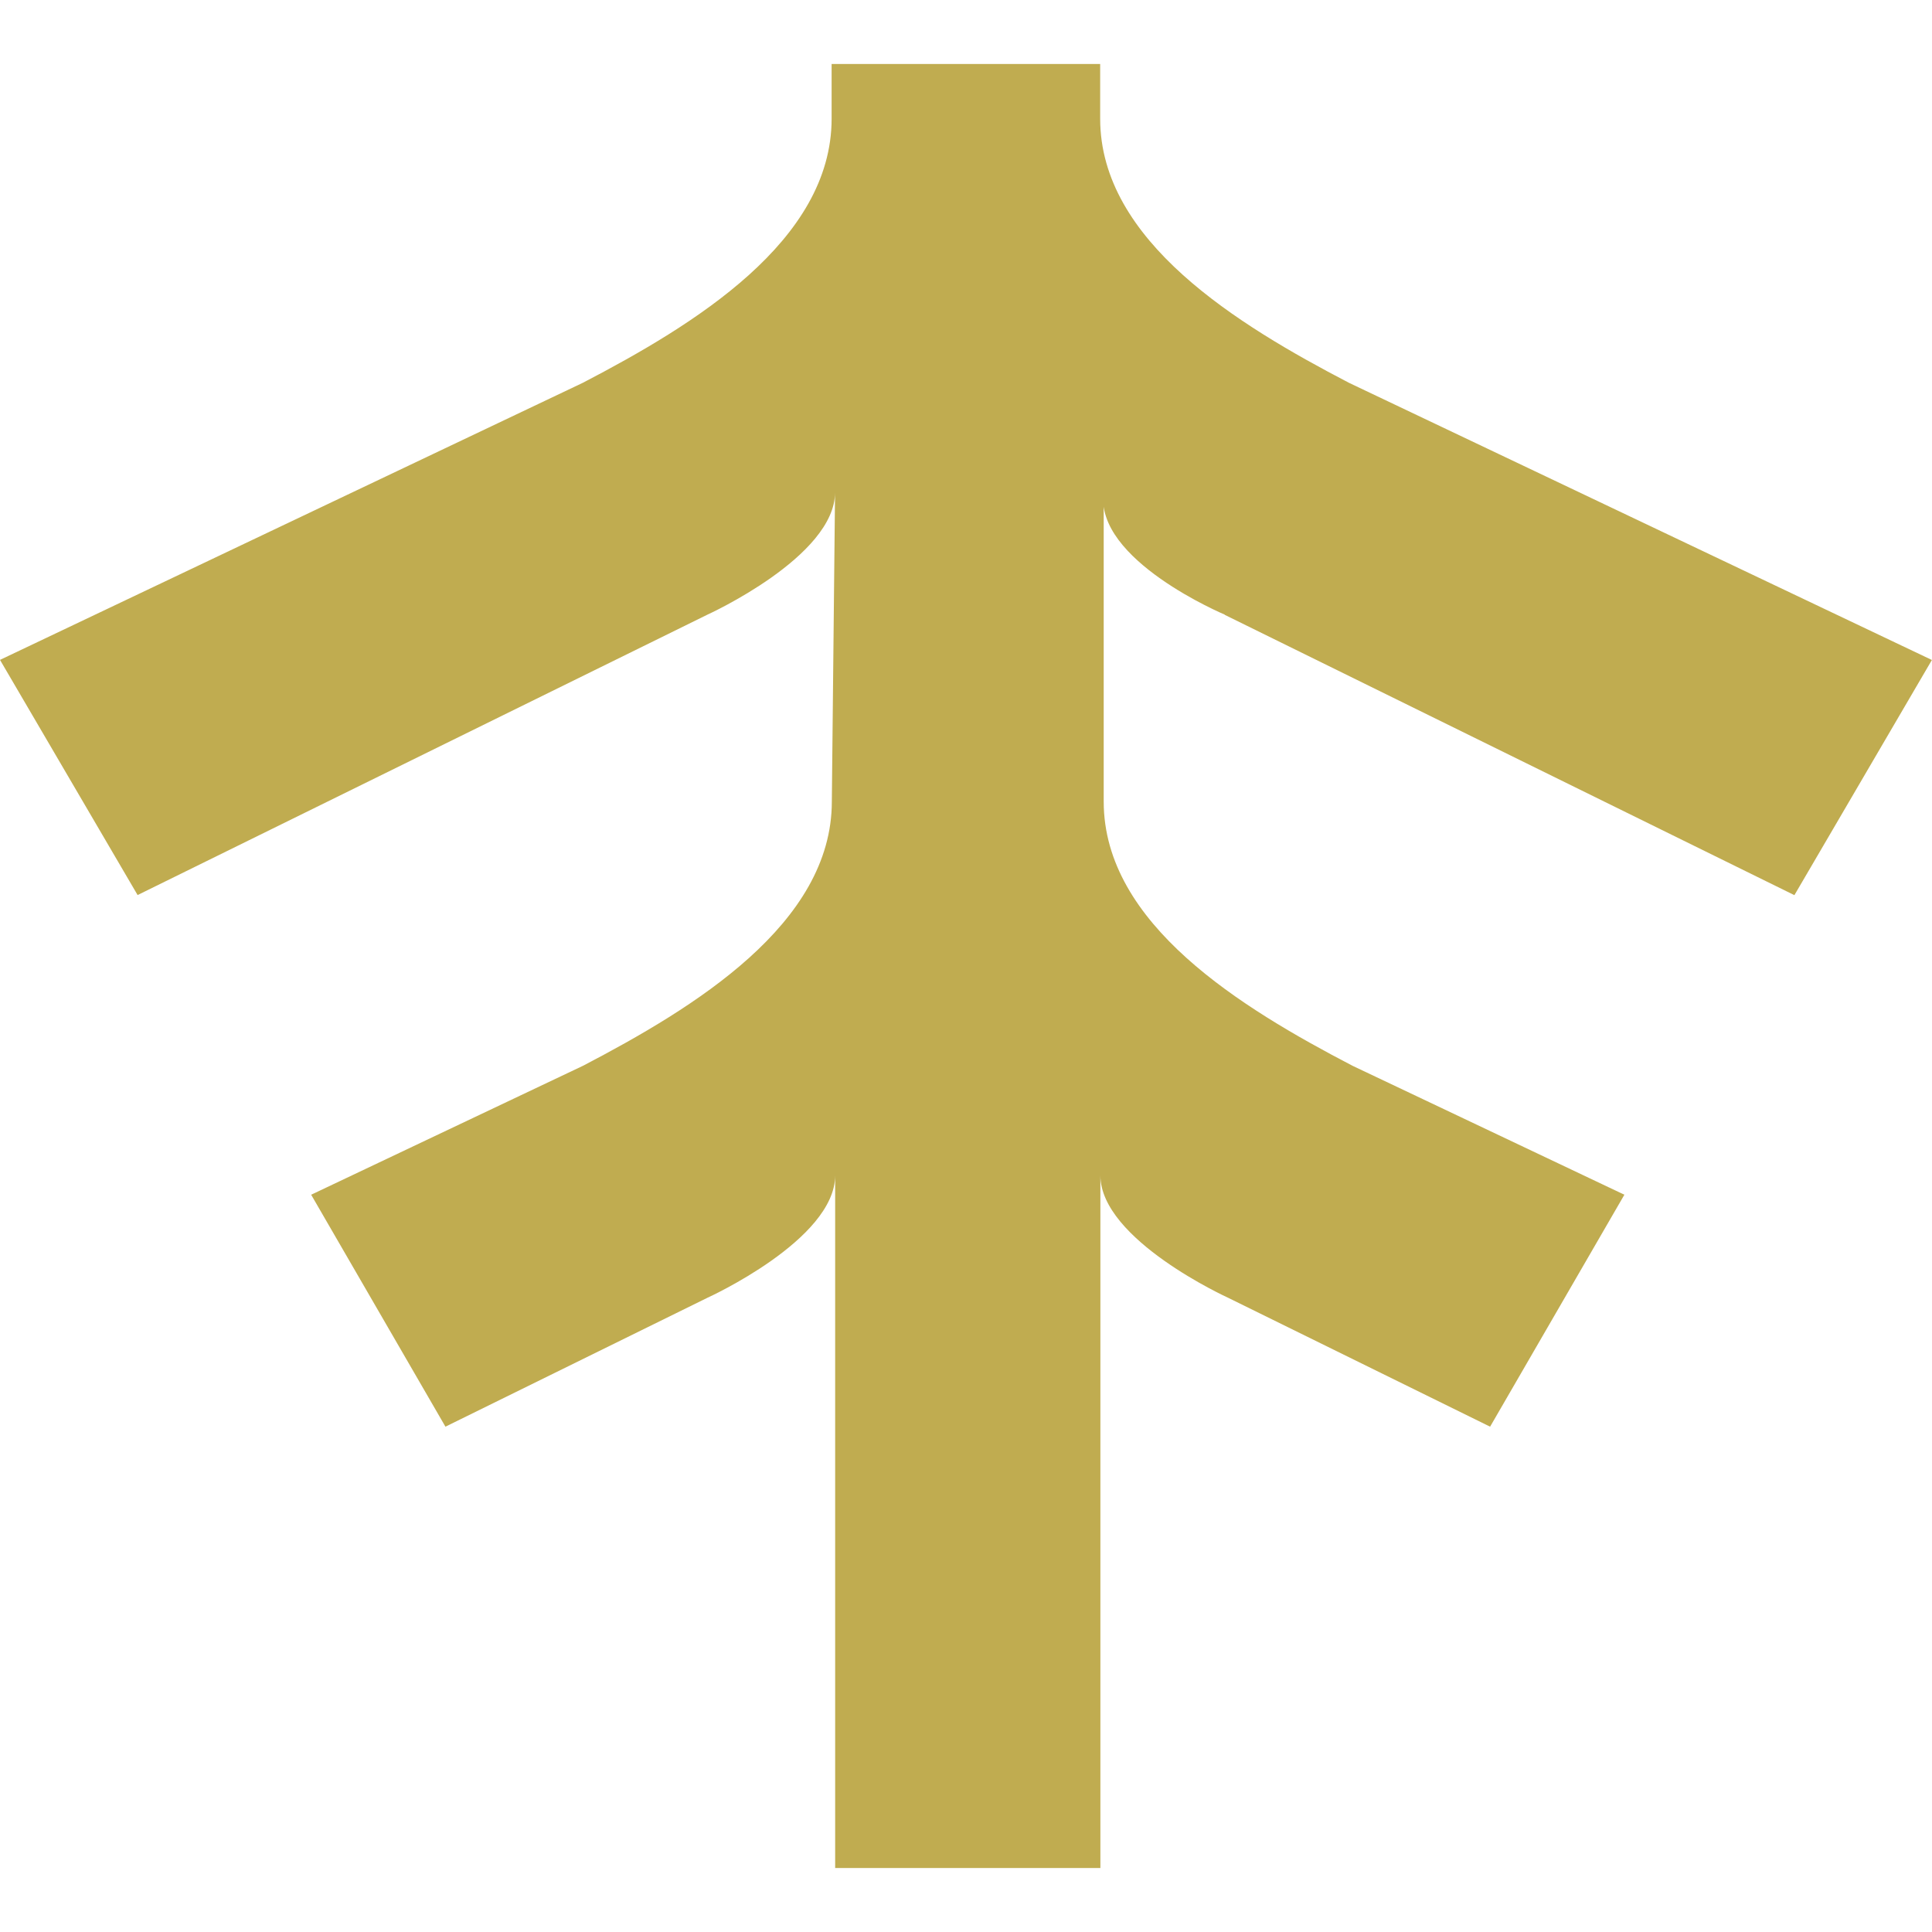 <?xml version="1.0" encoding="UTF-8"?>
<svg id="Camada_1" data-name="Camada 1" xmlns="http://www.w3.org/2000/svg" viewBox="0 0 180 180">
  <path d="M114.1,57.28l53.08,26.12,12.81-21.91-54.3-25.82c-10.37-5.4-23.19-13.21-23.19-24.61v-5.1h-25.02v5.1c0,11.41-12.82,19.21-23.19,24.61L0,61.48l12.82,21.91,53.08-26.12s11.9-5.4,11.9-11.41l-.3,28.82c0,11.41-12.82,19.21-23.19,24.62l-25.32,12.01,12.51,21.61,24.41-12.01s11.9-5.4,11.9-11.41v64.54h24.71v-64.54c0,6,11.9,11.41,11.9,11.41l24.41,12.01,12.51-21.61-25.32-12.01c-10.37-5.4-23.19-13.21-23.19-24.62v-28.82c-.91,6.3,11.29,11.41,11.29,11.41Z" style="fill: #c0ac50; stroke-width: 0px;"/>
</svg>